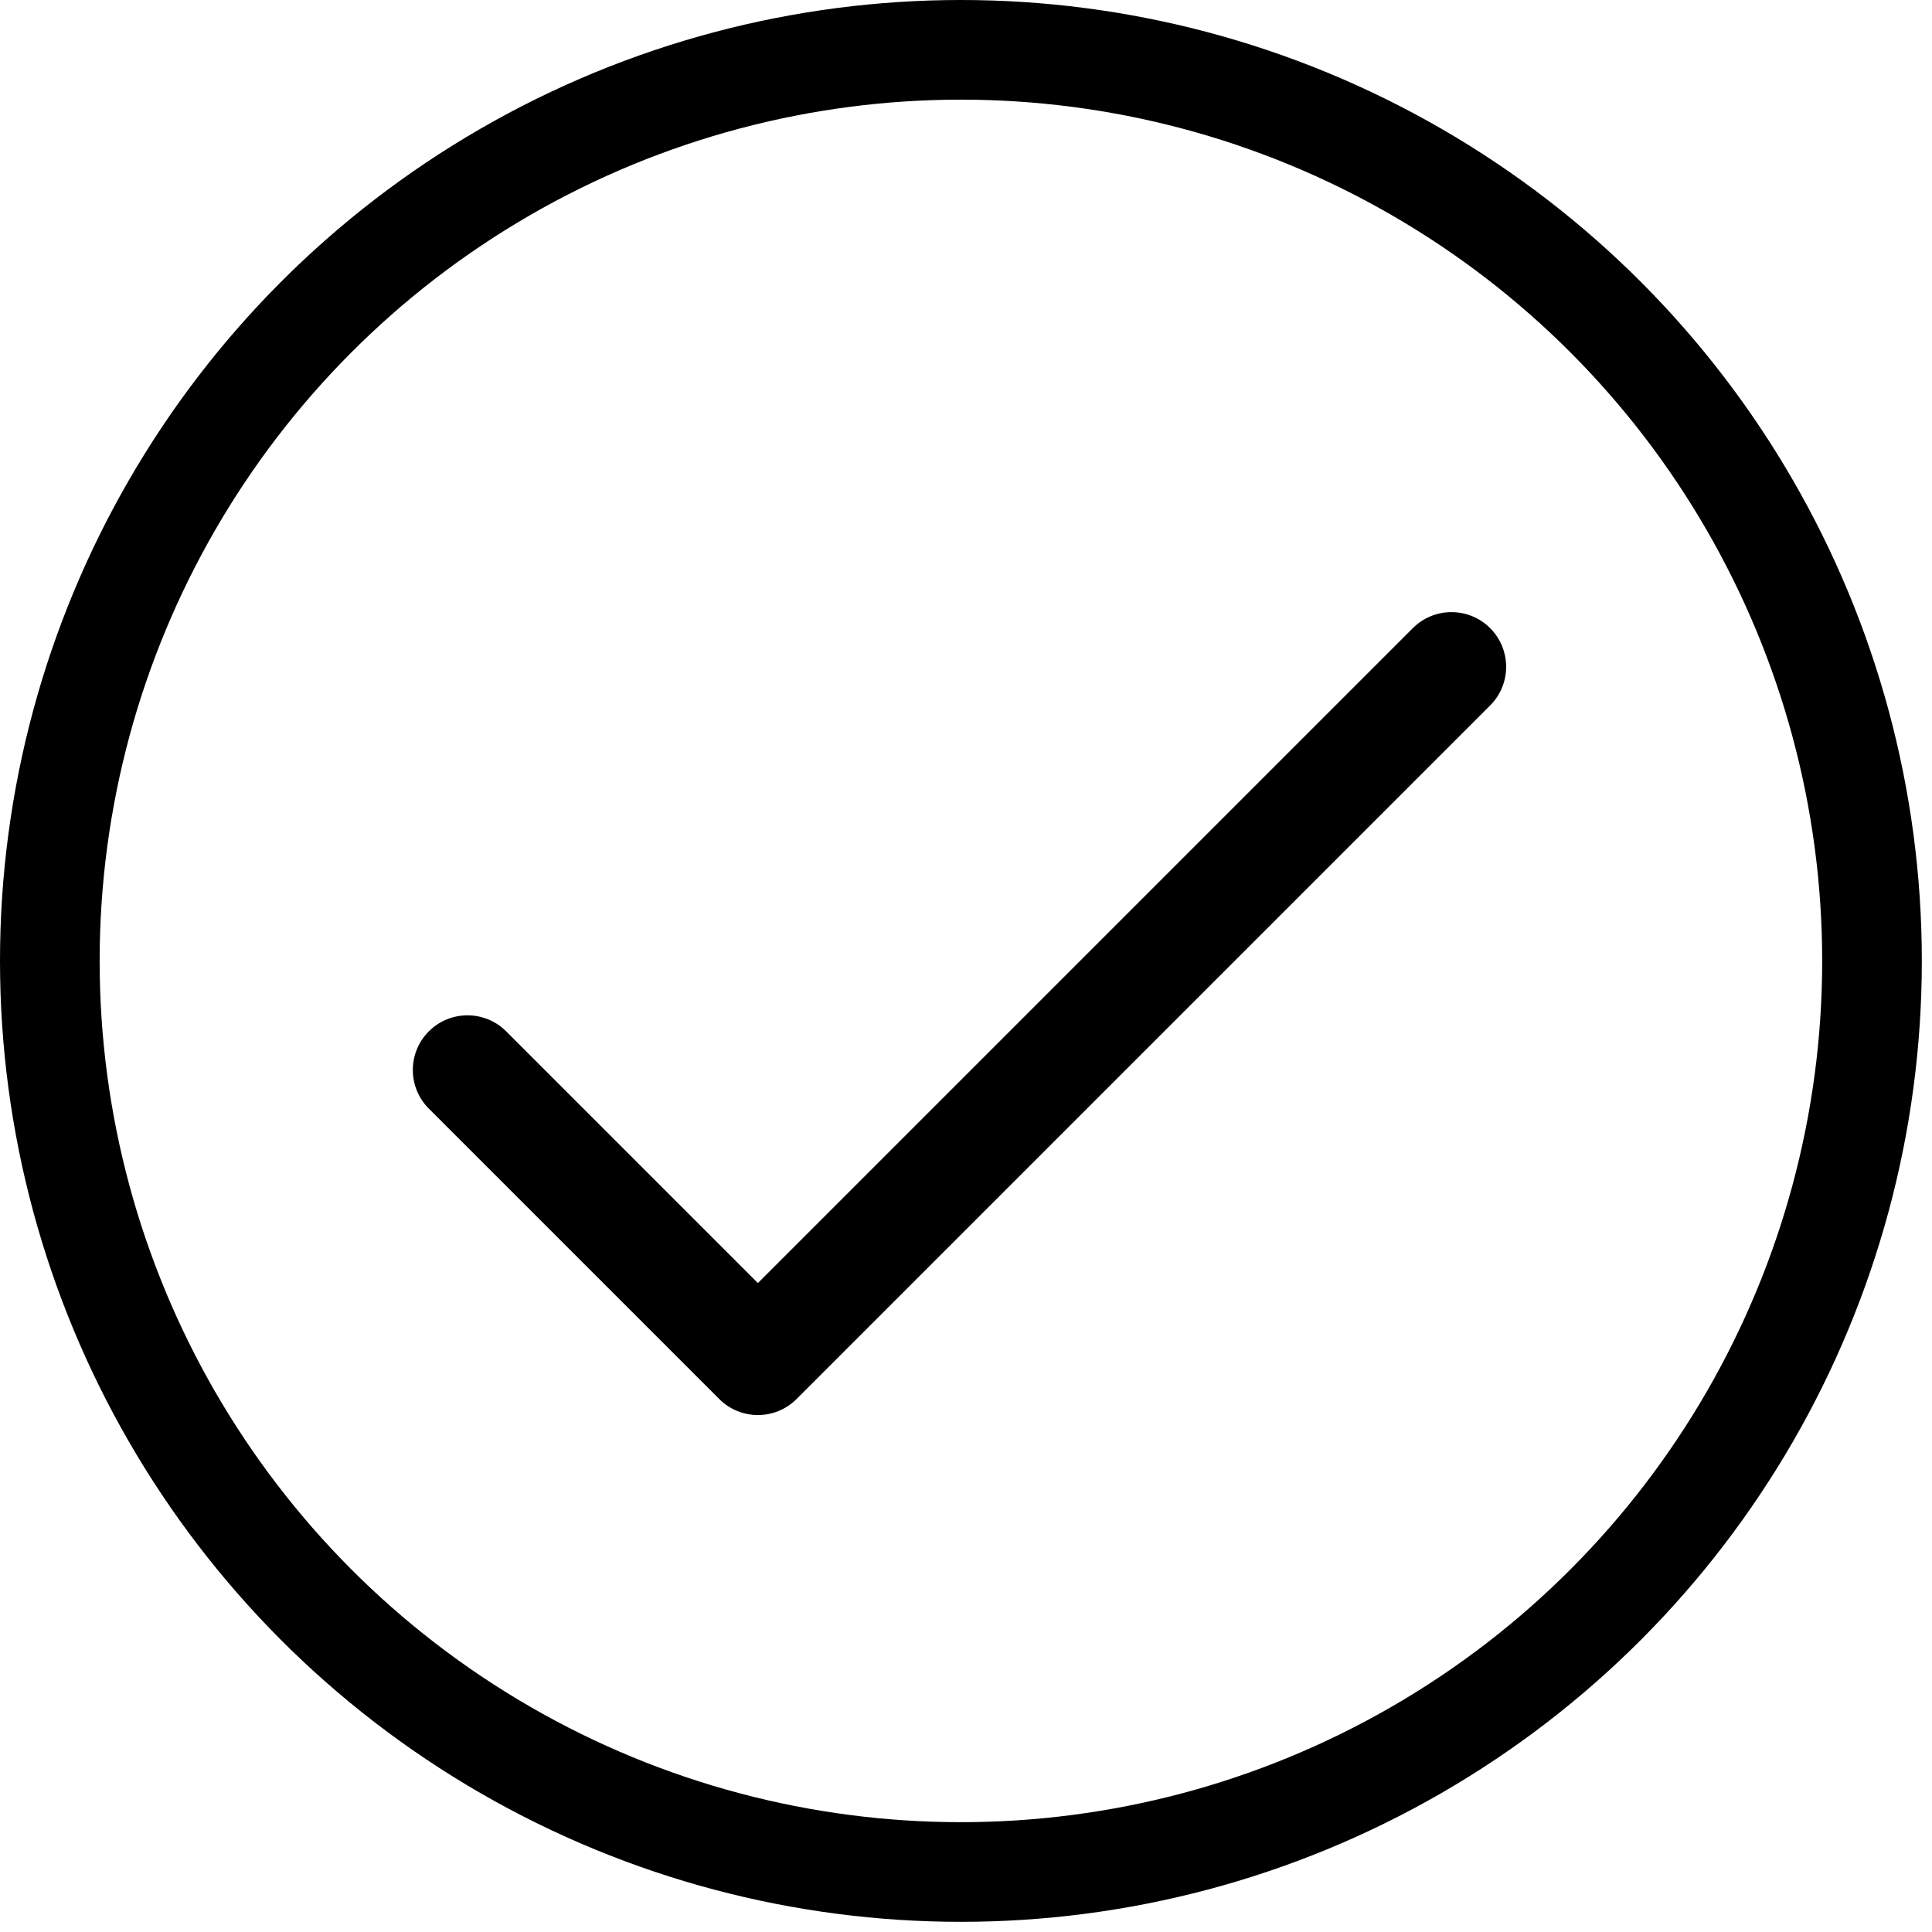 <?xml version="1.0" encoding="UTF-8"?>
<svg width="95px" height="95px" viewBox="0 0 95 95" version="1.1" xmlns="http://www.w3.org/2000/svg" xmlns:xlink="http://www.w3.org/1999/xlink">
    <!-- Generator: sketchtool 63.1 (101010) - https://sketch.com -->
    <title>5781E801-067A-4928-8E57-2FD9BC162674</title>
    <desc>Created with sketchtool.</desc>
    <g id="Page-1" stroke="none" stroke-width="1" fill="none" fill-rule="evenodd">
        <g id="PRODUCT-Copy" transform="translate(-432, -256)">
            <g id="Group-2" transform="translate(432, 256)">
                <g id="tick" transform="translate(20.3, 30.1)" fill="#000000" fill-rule="nonzero">
                    <path d="M52.973,0.787 C51.923,-0.263 50.221,-0.263 49.171,0.787 L16.967,32.991 L4.589,20.613 C3.539,19.563 1.837,19.563 0.787,20.613 C-0.263,21.662 -0.263,23.364 0.787,24.414 L15.067,38.693 C16.116,39.743 17.819,39.742 18.868,38.693 L52.973,4.588 C54.023,3.539 54.022,1.837 52.973,0.787 Z" id="Path"></path>
                </g>
                <circle id="Oval" stroke="#000000" stroke-width="4.9" cx="47.25" cy="47.25" r="44.8"></circle>
            </g>
        </g>
    </g>
</svg>